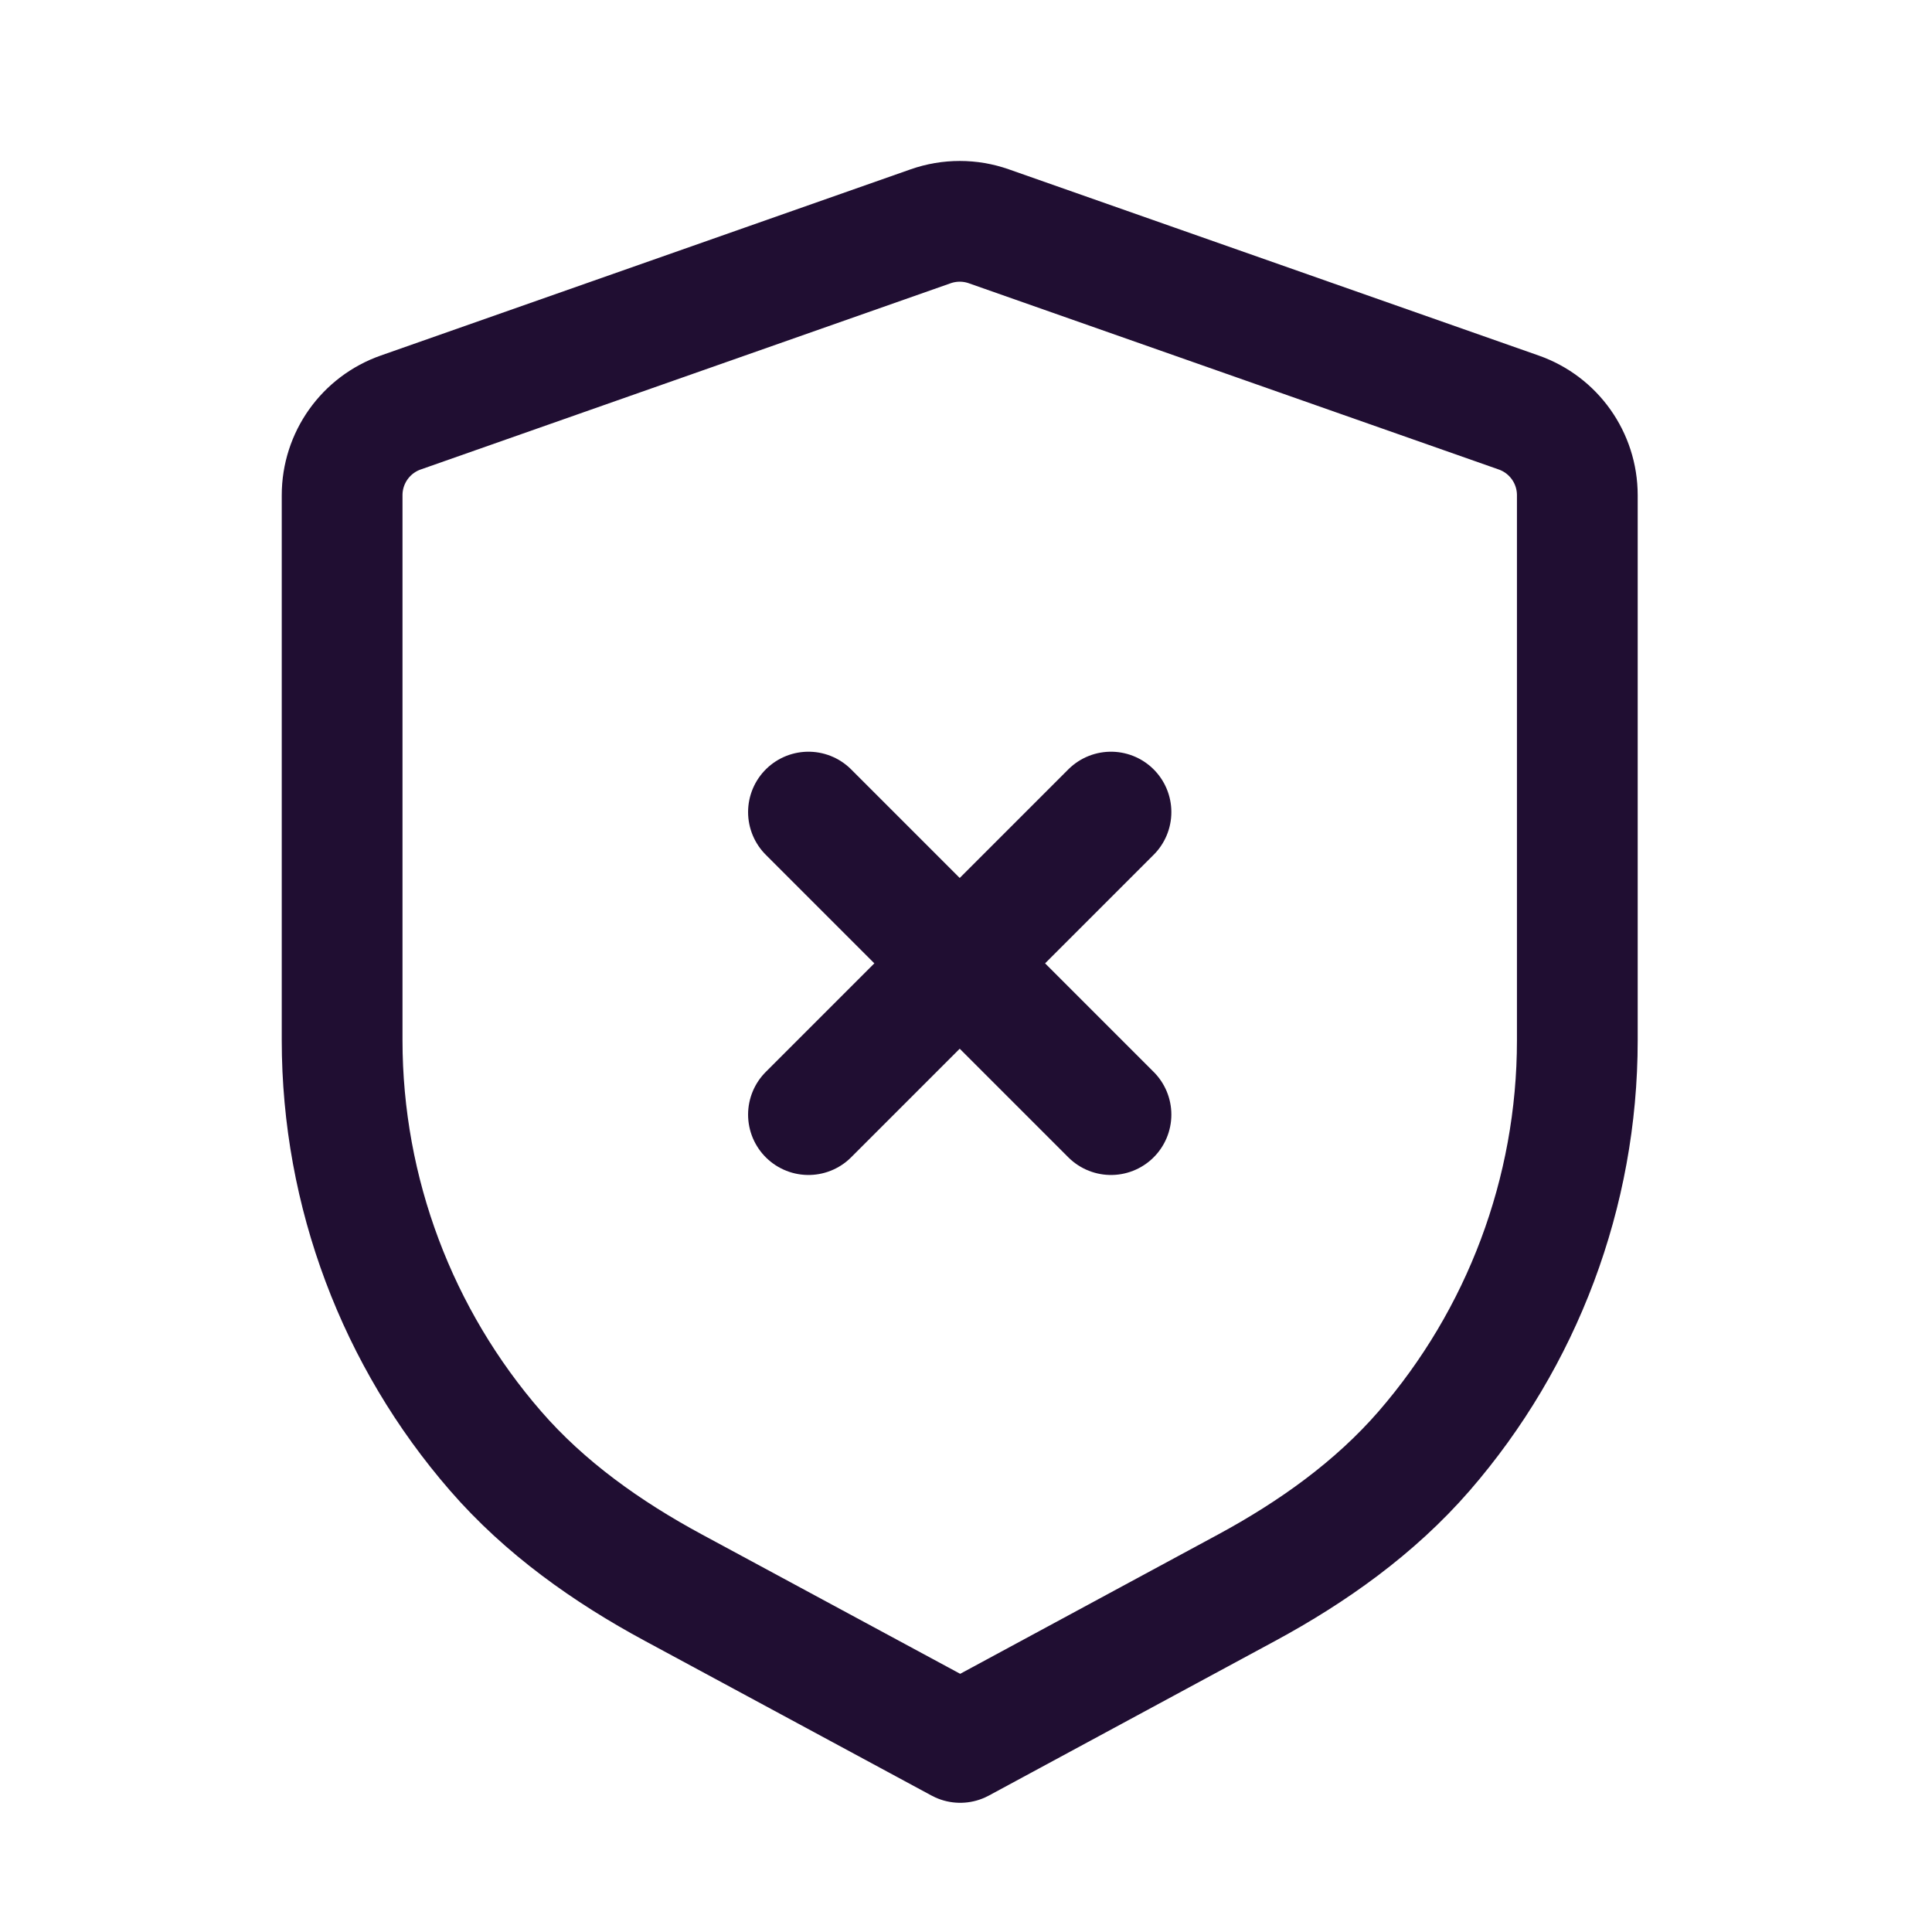 <svg width="24" height="24" viewBox="0 0 24 24" fill="none" xmlns="http://www.w3.org/2000/svg">
<path fill-rule="evenodd" clip-rule="evenodd" d="M18.865 5.124C19.302 5.277 19.594 5.689 19.594 6.152V12.925C19.594 14.818 18.905 16.625 17.691 18.025C17.079 18.73 16.307 19.279 15.486 19.723L11.928 21.645L8.364 19.722C7.541 19.278 6.768 18.73 6.156 18.024C4.94 16.624 4.25 14.816 4.25 12.921V6.152C4.25 5.689 4.542 5.277 4.979 5.124L11.561 2.811C11.795 2.729 12.05 2.729 12.283 2.811L18.865 5.124Z" stroke="#200E32" stroke-width="1.5" stroke-linecap="round" stroke-linejoin="round"/>
<path d="M13.801 13.846L10.043 10.088" stroke="#200E32" stroke-width="1.5" stroke-linecap="round" stroke-linejoin="round"/>
<path d="M10.043 13.846L13.801 10.088" stroke="#200E32" stroke-width="1.5" stroke-linecap="round" stroke-linejoin="round"/>
</svg>
